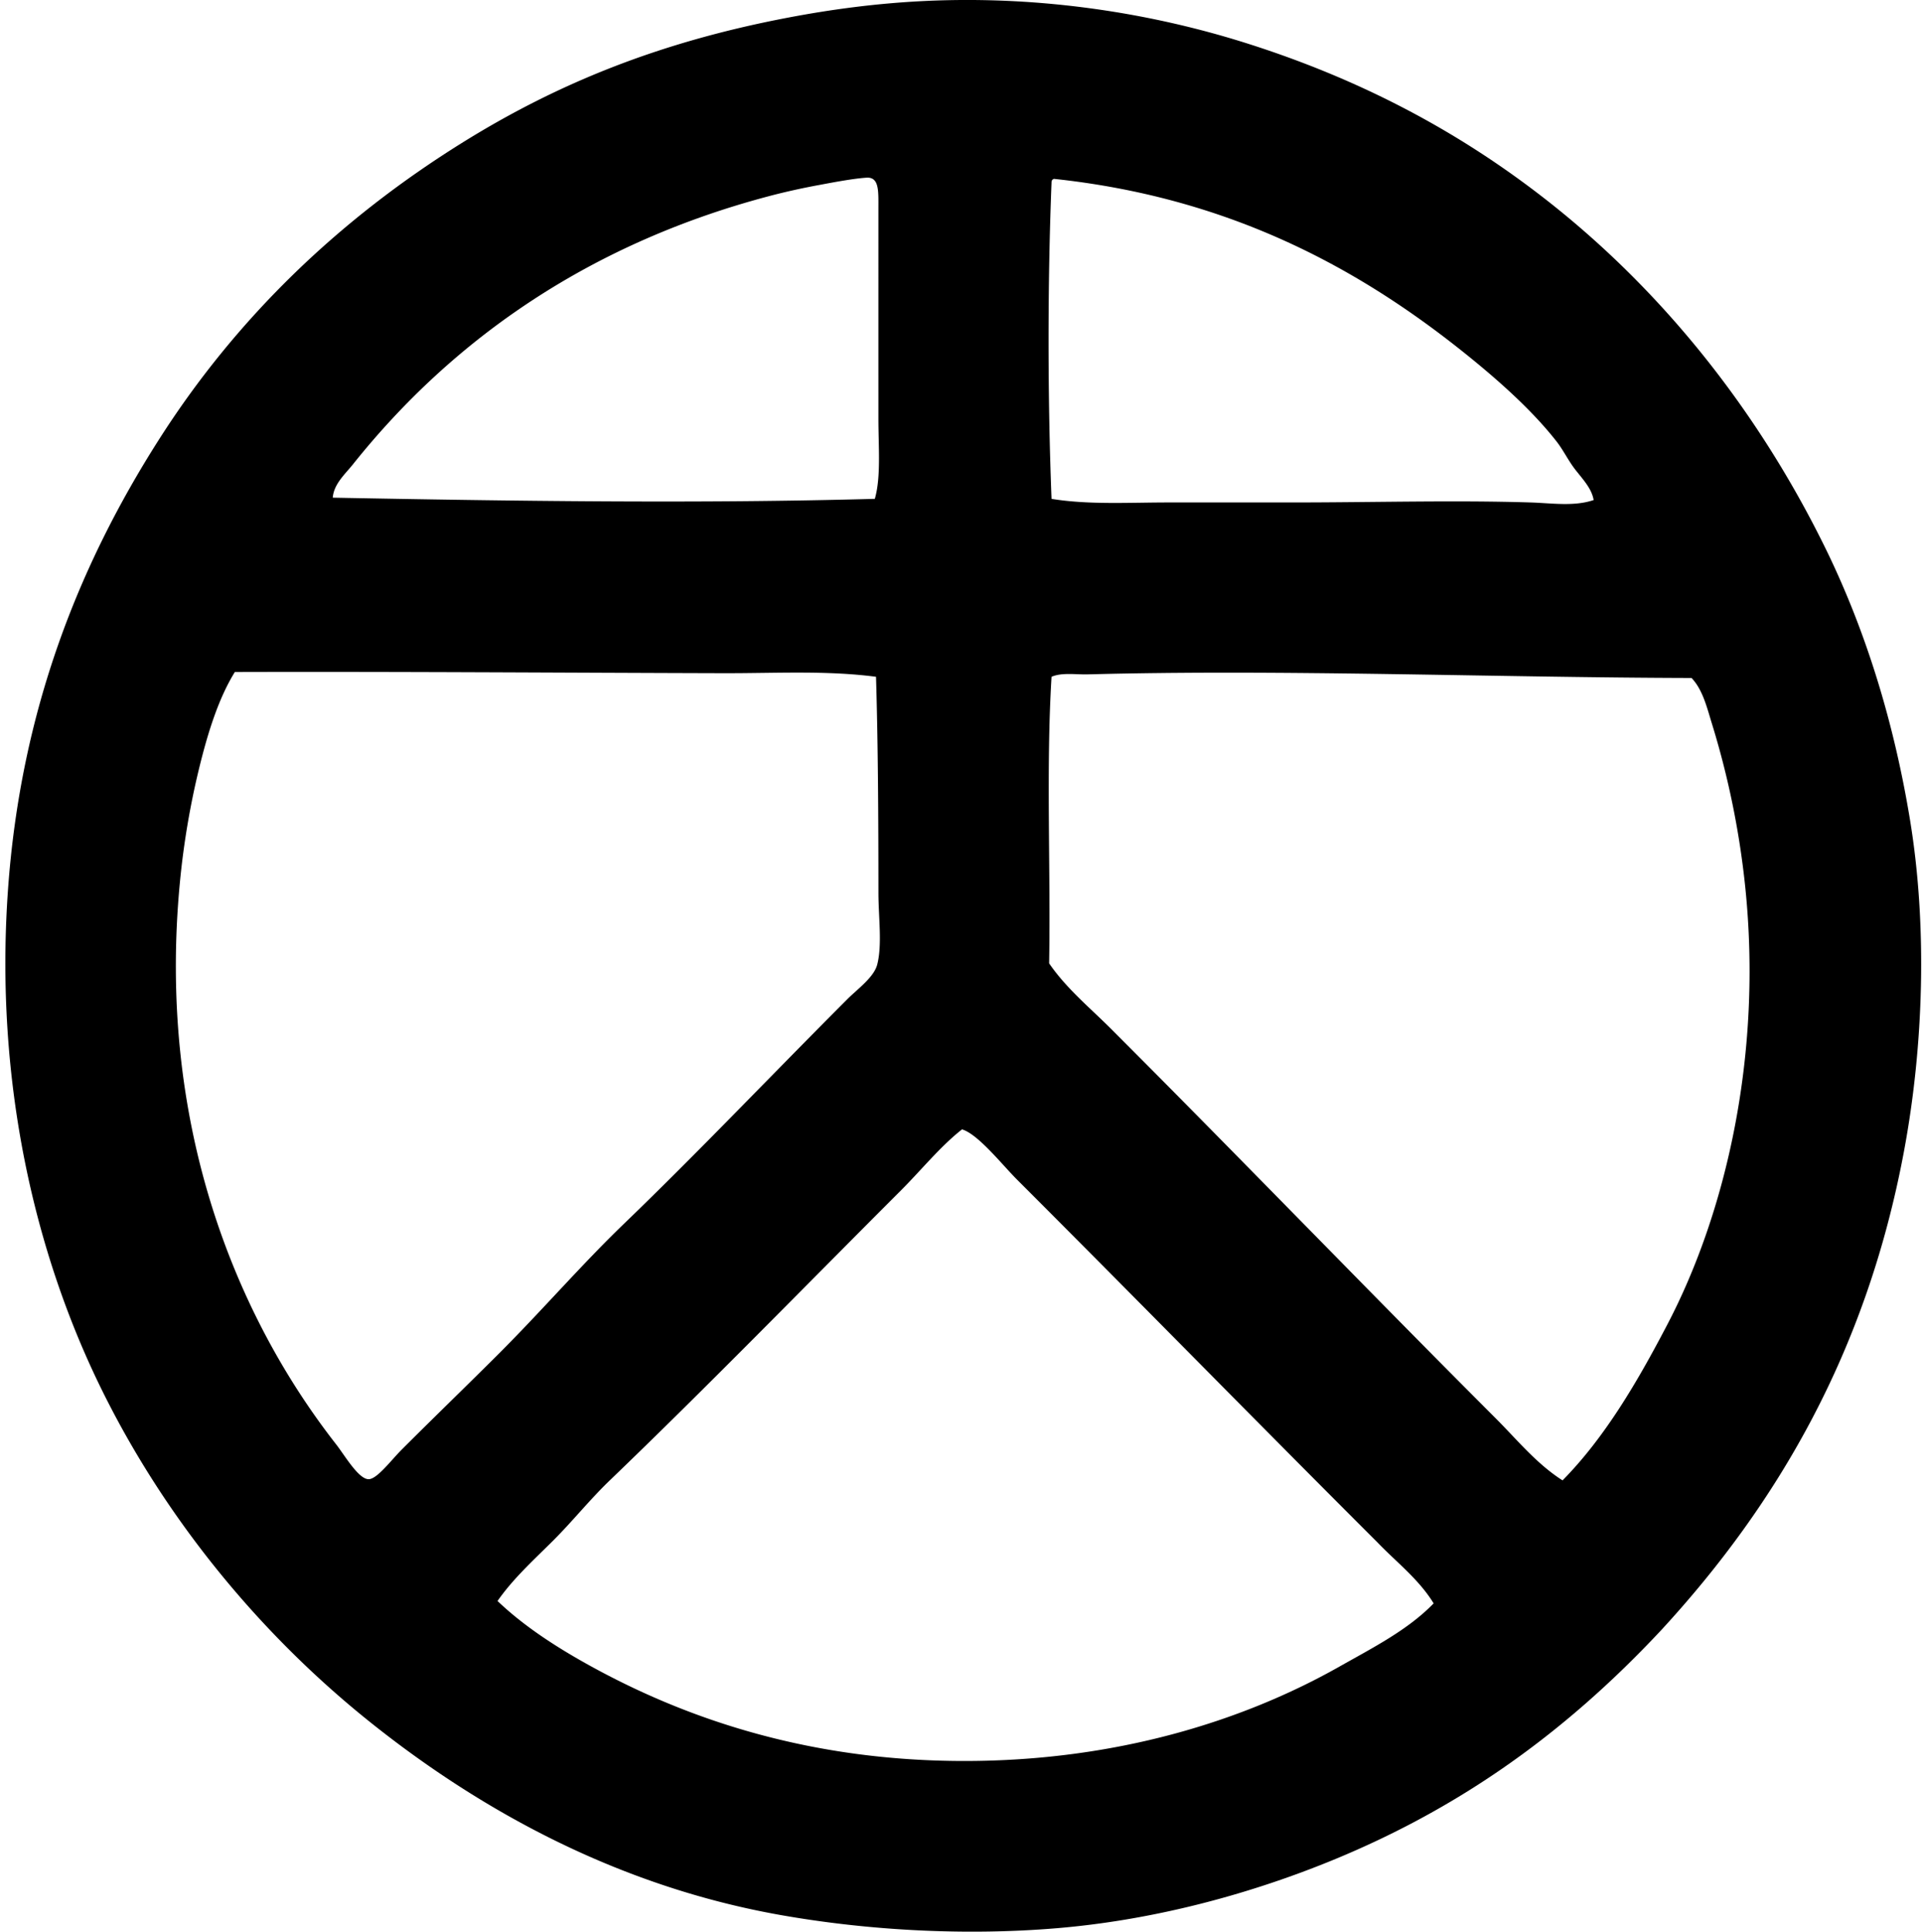<svg xmlns="http://www.w3.org/2000/svg" width="199" height="200" fill="none" viewBox="0 0 199 200">
  <path fill="#000" fill-rule="evenodd" d="M172.046 168.729c-10.289 11.015-21.981 19.432-37.211 25.096-7.49 2.787-16.186 5.036-25.342 5.812-9.396.793-19.483.267-28.683-1.361-16.6-2.943-30.765-10.616-42.404-19.905-11.542-9.21-21.268-21.128-27.815-34.367-6.976-14.108-11.158-31.986-9.769-51.8C2.139 73.453 8.264 58.39 16.401 45.6c8.044-12.656 18.673-22.848 31.4-30.786 9.89-6.165 20.457-10.45 33.752-12.981C85.986.987 90.717.342 95.77.102c12.264-.58 23.666 1.346 33.13 4.324 11.962 3.767 21.976 9.133 30.784 15.947 12.119 9.375 22.084 21.754 29.175 36.1 4.08 8.25 7.16 17.803 8.902 28.432 1.798 10.96 1.417 23.323-.618 34.247-3.886 20.869-13.157 36.595-25.098 49.577ZM90.948 43.371c-.002-7.241 0-14.335 0-21.76 0-1.797.105-3.306-1.236-3.214-1.315.089-3.177.432-4.822.743a71.35 71.35 0 0 0-4.576.989c-19.042 4.876-33.367 14.915-43.762 27.937-.816 1.025-1.984 2.032-2.1 3.462 18.233.346 37.868.63 56.125.122.651-2.244.371-5.387.371-8.28Zm17.926-24.478c-.414 10.347-.409 22.413 0 32.76 3.877.625 7.982.37 12.117.37h12.733c8.426 0 16.868-.246 24.724 0 2.195.067 4.523.443 6.555-.249-.188-1.167-1.104-2.134-1.854-3.09-.758-.959-1.264-2.052-1.979-2.968-2.673-3.426-6.496-6.76-10.136-9.642-10.906-8.627-24.137-15.668-41.908-17.555-.16.054-.259.163-.252.374Zm-33.998 50.81c-16.092-.043-34.227-.173-50.563-.122-1.689 2.729-2.8 6.287-3.708 10.013a83.516 83.516 0 0 0-1.977 11.746c-2.362 24.684 5.54 44.602 16.194 58.229.86 1.102 2.292 3.574 3.337 3.584.873.008 2.325-1.956 3.46-3.09 3.451-3.452 6.841-6.72 10.016-9.892 4.555-4.558 8.57-9.227 12.981-13.475 7.758-7.475 15.38-15.505 23.12-23.244 1.04-1.043 2.75-2.261 3.09-3.584.532-2.073.125-4.906.125-7.42-.003-7.8-.038-15.318-.25-22.374-5.12-.674-10.448-.356-15.825-.371Zm97.788 67.375c6.056-11.603 9.827-27.901 8.034-45.245a88.137 88.137 0 0 0-3.459-16.936c-.513-1.664-.943-3.49-2.101-4.7-20.662-.051-42.284-.909-62.555-.372-1.15.03-2.653-.216-3.709.25-.577 9.397-.083 19.861-.249 29.668 1.781 2.605 4.232 4.604 6.427 6.799 13.338 13.34 26.569 27.065 39.808 40.306 2.21 2.21 4.234 4.715 6.923 6.427 4.377-4.441 7.74-10.176 10.881-16.197Zm-79.365-13.843c-10.12 10.117-20.022 20.294-30.166 30.043-2.042 1.961-3.825 4.194-5.809 6.18-2.047 2.045-4.179 3.963-5.811 6.305 2.698 2.579 6.043 4.754 9.52 6.674 10.382 5.741 23.137 9.892 38.817 9.892 15.584 0 28.749-4.078 38.821-9.767 3.517-1.987 7.111-3.81 9.766-6.552-1.536-2.503-3.832-4.245-5.809-6.305-12.328-12.308-24.872-25.119-37.337-37.582-1.567-1.569-4.021-4.693-5.685-5.191-2.248 1.768-4.166 4.156-6.307 6.303Z" clip-rule="evenodd"/>
</svg>

